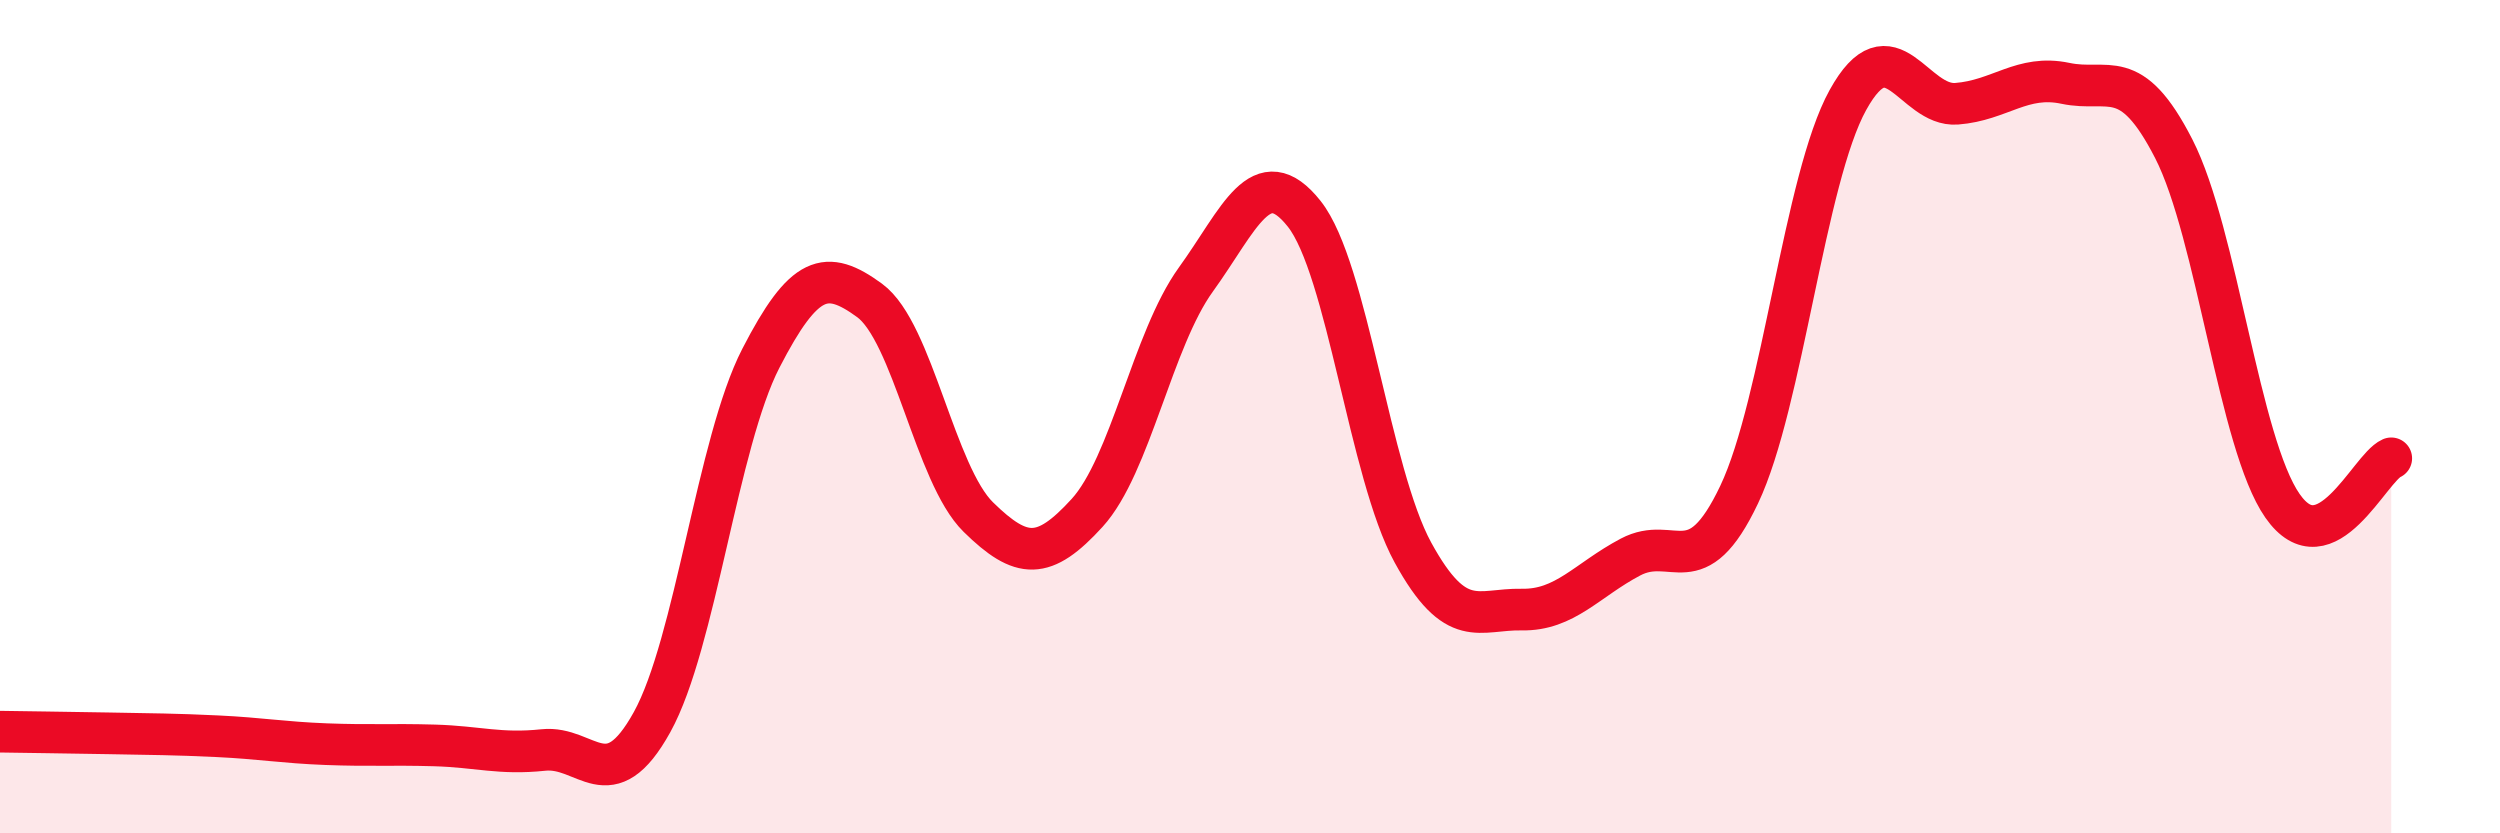 
    <svg width="60" height="20" viewBox="0 0 60 20" xmlns="http://www.w3.org/2000/svg">
      <path
        d="M 0,17.56 C 0.52,17.57 1.57,17.58 2.61,17.6 C 3.65,17.62 4.18,17.62 5.22,17.67 C 6.26,17.72 6.79,17.82 7.83,17.86 C 8.87,17.9 9.39,17.86 10.43,17.89 C 11.47,17.92 12,18.11 13.04,18 C 14.08,17.89 14.61,19.21 15.65,17.33 C 16.69,15.45 17.22,10.62 18.26,8.6 C 19.3,6.58 19.83,6.45 20.87,7.21 C 21.91,7.97 22.44,11.39 23.48,12.41 C 24.52,13.43 25.05,13.45 26.09,12.31 C 27.13,11.17 27.66,8.15 28.7,6.71 C 29.74,5.27 30.26,3.82 31.3,5.13 C 32.34,6.44 32.87,11.36 33.91,13.26 C 34.95,15.16 35.48,14.61 36.52,14.63 C 37.56,14.65 38.09,13.92 39.13,13.37 C 40.17,12.82 40.7,14.06 41.74,11.87 C 42.78,9.68 43.31,4.28 44.35,2.4 C 45.39,0.52 45.92,2.57 46.96,2.49 C 48,2.41 48.53,1.78 49.57,2 C 50.61,2.22 51.13,1.54 52.17,3.57 C 53.21,5.6 53.74,10.65 54.78,12.14 C 55.82,13.63 56.87,11.23 57.39,11L57.39 20L0 20Z"
        fill="#EB0A25"
        opacity="0.1"
        stroke-linecap="round"
        stroke-linejoin="round"
      />
      <path
        d="M 0,17.56 C 0.52,17.57 1.57,17.58 2.61,17.6 C 3.65,17.62 4.18,17.62 5.22,17.67 C 6.26,17.72 6.79,17.82 7.83,17.86 C 8.87,17.9 9.39,17.86 10.43,17.89 C 11.47,17.92 12,18.11 13.04,18 C 14.08,17.89 14.61,19.21 15.65,17.33 C 16.69,15.45 17.22,10.62 18.26,8.6 C 19.3,6.58 19.83,6.45 20.87,7.21 C 21.91,7.97 22.44,11.39 23.48,12.41 C 24.52,13.43 25.05,13.45 26.09,12.31 C 27.13,11.17 27.66,8.15 28.7,6.71 C 29.74,5.27 30.26,3.82 31.3,5.13 C 32.34,6.44 32.87,11.36 33.91,13.26 C 34.95,15.16 35.48,14.61 36.52,14.63 C 37.56,14.65 38.09,13.92 39.13,13.37 C 40.17,12.82 40.7,14.06 41.74,11.87 C 42.78,9.68 43.31,4.28 44.35,2.4 C 45.39,0.52 45.92,2.57 46.96,2.49 C 48,2.41 48.53,1.78 49.57,2 C 50.61,2.22 51.13,1.54 52.17,3.57 C 53.21,5.6 53.74,10.65 54.78,12.14 C 55.82,13.63 56.87,11.23 57.39,11"
        stroke="#EB0A25"
        stroke-width="1"
        fill="none"
        stroke-linecap="round"
        stroke-linejoin="round"
      />
    </svg>
  